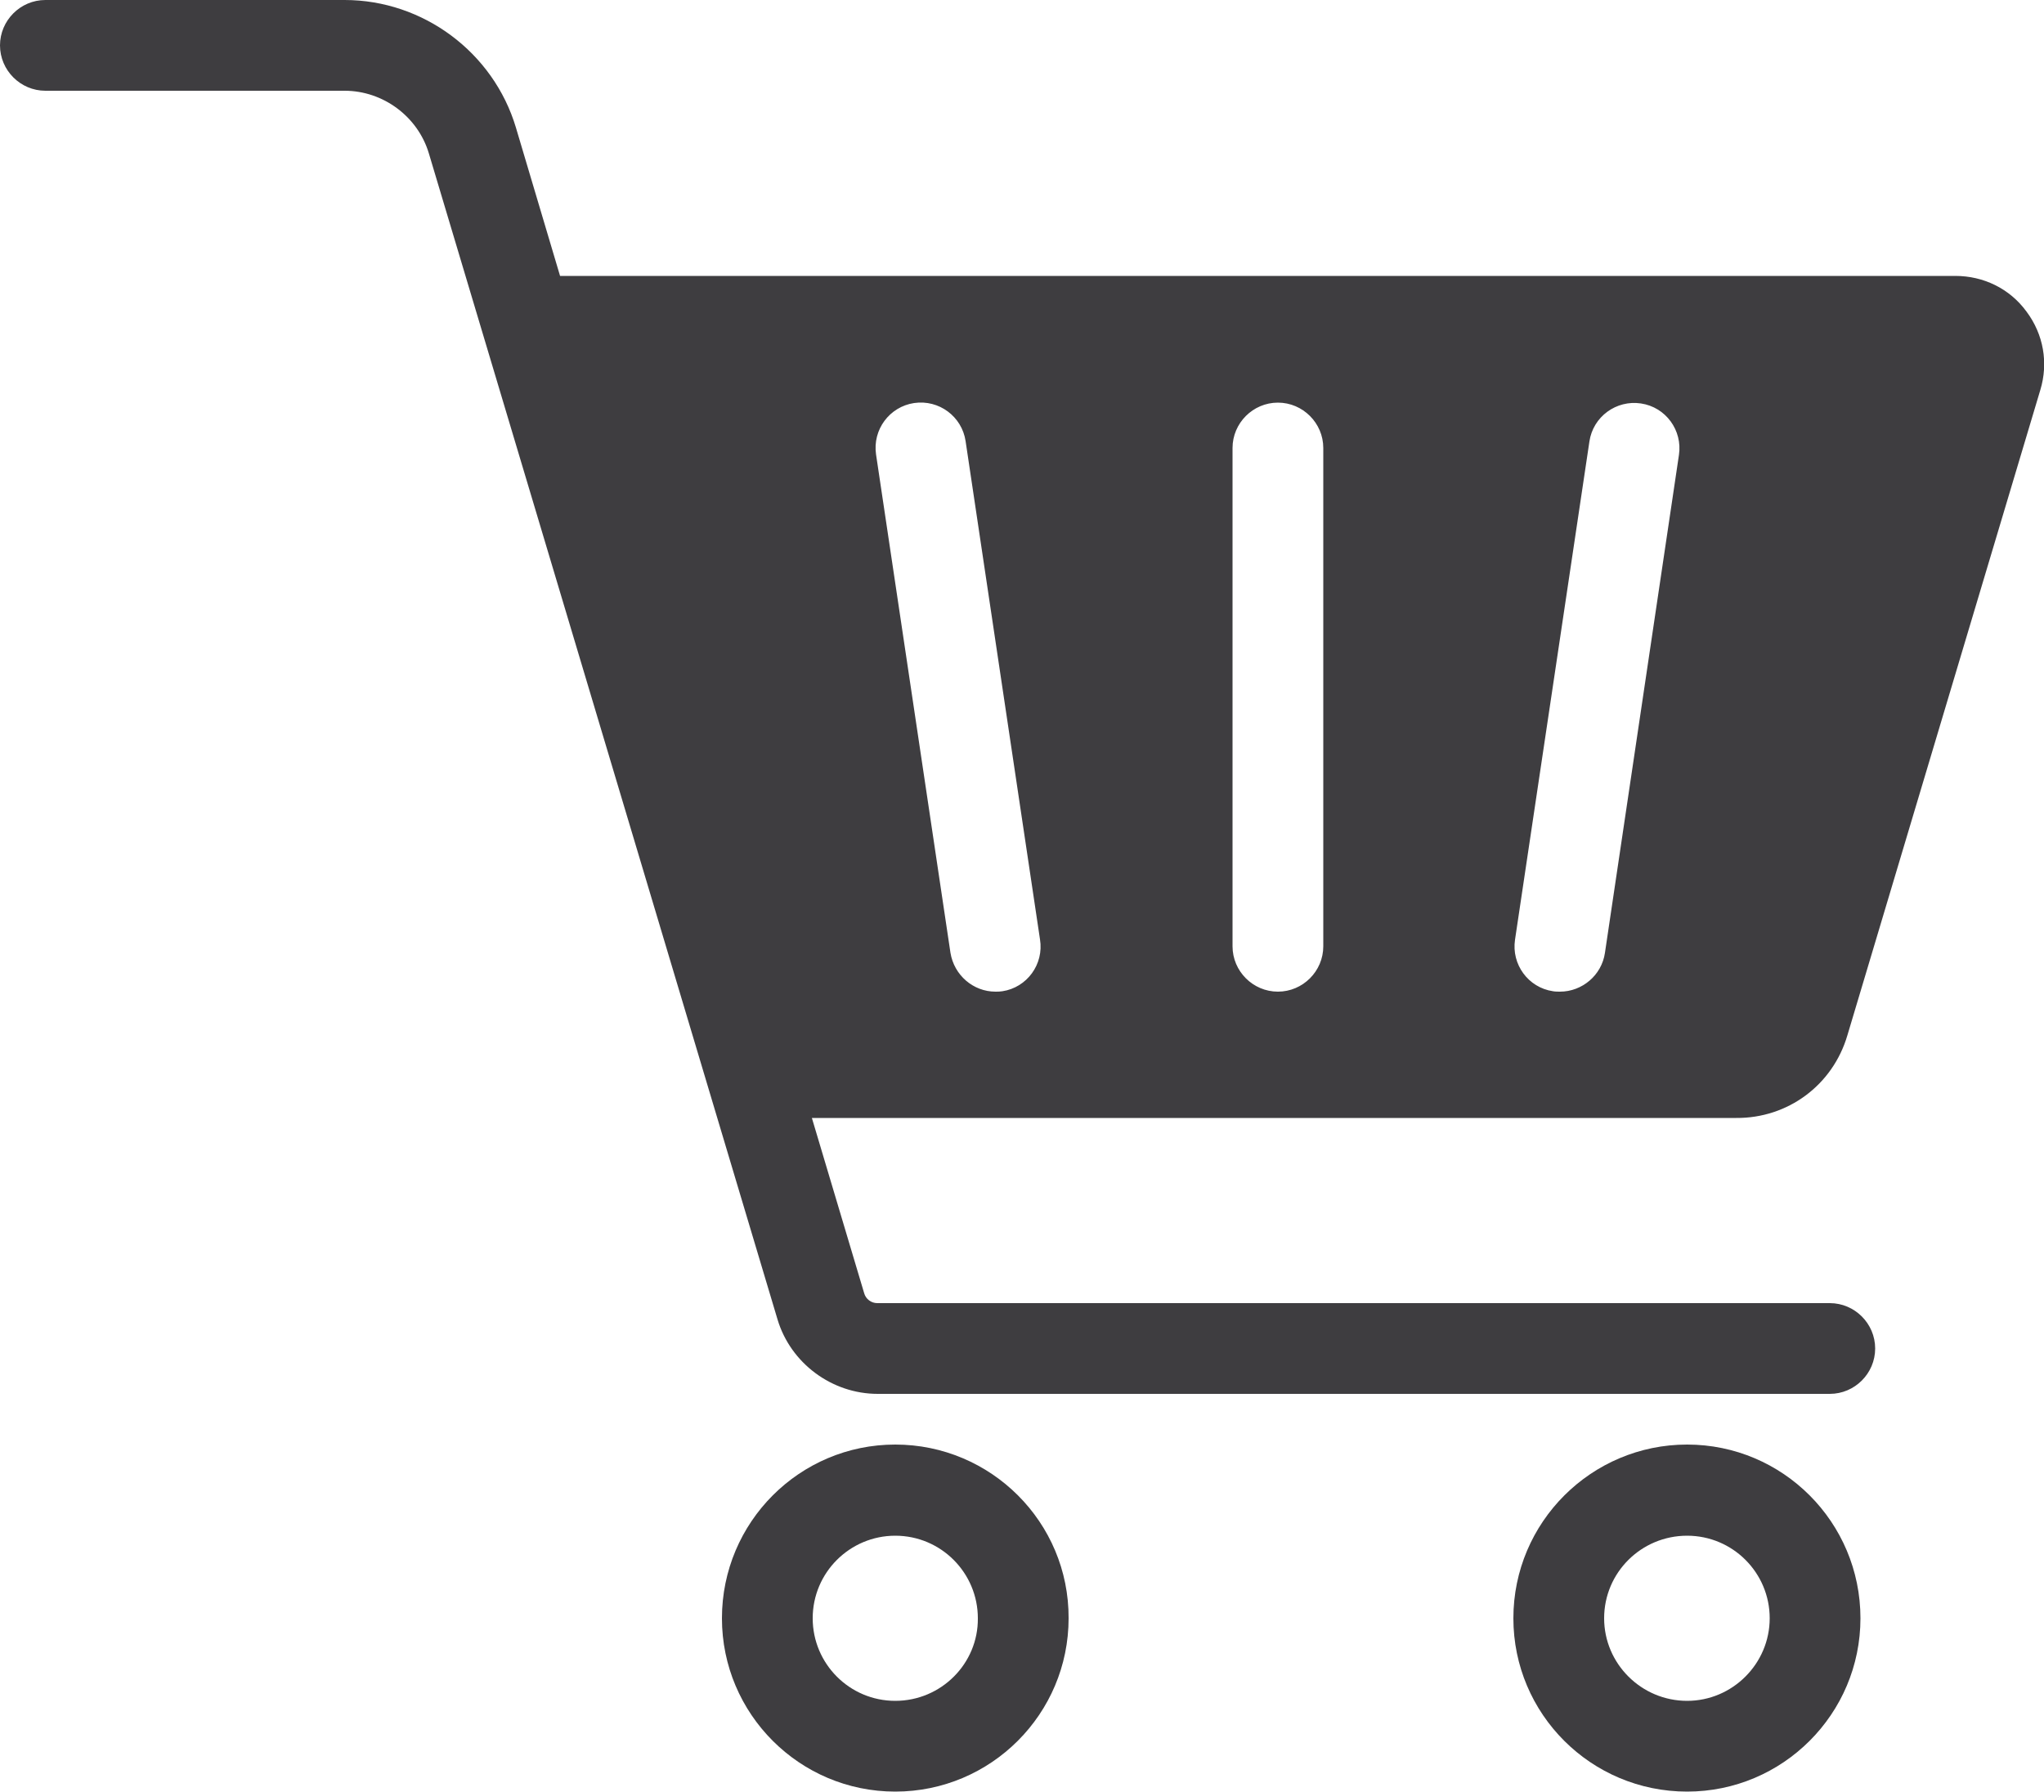 <?xml version="1.0" encoding="utf-8"?>
<!-- Generator: Adobe Illustrator 24.0.1, SVG Export Plug-In . SVG Version: 6.00 Build 0)  -->
<svg version="1.1" id="icons" xmlns="http://www.w3.org/2000/svg" xmlns:xlink="http://www.w3.org/1999/xlink" x="0px" y="0px"
	 viewBox="0 0 50 43.83" style="enable-background:new 0 0 50 43.83;" xml:space="preserve">
<style type="text/css">
	.st0{fill:#3E3D40;}
</style>
<g>
	<path class="st0" d="M21.9,35.34c-2.34,0-4.24,1.9-4.24,4.25c0,2.34,1.9,4.24,4.24,4.24c2.34,0,4.24-1.9,4.24-4.24
		C26.15,37.24,24.24,35.34,21.9,35.34z M21.9,41.61c-1.12,0-2.02-0.91-2.02-2.02c0-1.12,0.91-2.02,2.02-2.02
		c1.12,0,2.02,0.91,2.02,2.02C23.93,40.7,23.02,41.61,21.9,41.61z"/>
	<path class="st0" d="M41.27,35.34c-2.34,0-4.25,1.9-4.25,4.25c0,2.34,1.9,4.24,4.25,4.24c2.34,0,4.24-1.9,4.24-4.24
		C45.51,37.24,43.61,35.34,41.27,35.34z M41.27,41.61c-1.12,0-2.03-0.91-2.03-2.02c0-1.12,0.91-2.02,2.03-2.02
		c1.12,0,2.02,0.91,2.02,2.02C43.29,40.7,42.38,41.61,41.27,41.61z"/>
	<path class="st0" d="M45.19,25.33l4.72-15.79c0.2-0.66,0.08-1.36-0.34-1.92c-0.41-0.56-1.05-0.87-1.74-0.87H13.7l-1.08-3.63
		C12.07,1.28,10.35,0,8.43,0H1.11C0.5,0,0,0.5,0,1.11c0,0.61,0.5,1.11,1.11,1.11h7.32c0.94,0,1.79,0.63,2.06,1.53l8.53,28.53
		c0.32,1.07,1.33,1.82,2.45,1.82h23.29c0.61,0,1.11-0.5,1.11-1.11s-0.5-1.11-1.11-1.11H21.46c-0.15,0-0.28-0.1-0.32-0.24l-1.28-4.29
		h22.61C43.73,27.36,44.83,26.55,45.19,25.33z M24.52,24.25c-0.06,0.01-0.11,0.01-0.17,0.01c-0.54,0-1.01-0.4-1.1-0.95l-1.82-12.19
		c-0.09-0.61,0.33-1.17,0.93-1.26c0.61-0.09,1.17,0.33,1.26,0.93l1.82,12.19C25.54,23.59,25.12,24.16,24.52,24.25z M32.37,23.15
		c0,0.61-0.5,1.11-1.11,1.11s-1.11-0.5-1.11-1.11V10.96c0-0.61,0.5-1.11,1.11-1.11s1.11,0.5,1.11,1.11V23.15z M39.26,23.31
		c-0.08,0.55-0.56,0.95-1.1,0.95c-0.05,0-0.11,0-0.17-0.01c-0.61-0.09-1.02-0.66-0.93-1.26l1.82-12.19
		c0.09-0.61,0.66-1.02,1.26-0.93c0.61,0.09,1.02,0.66,0.93,1.26L39.26,23.31z"/>
</g>
</svg>
